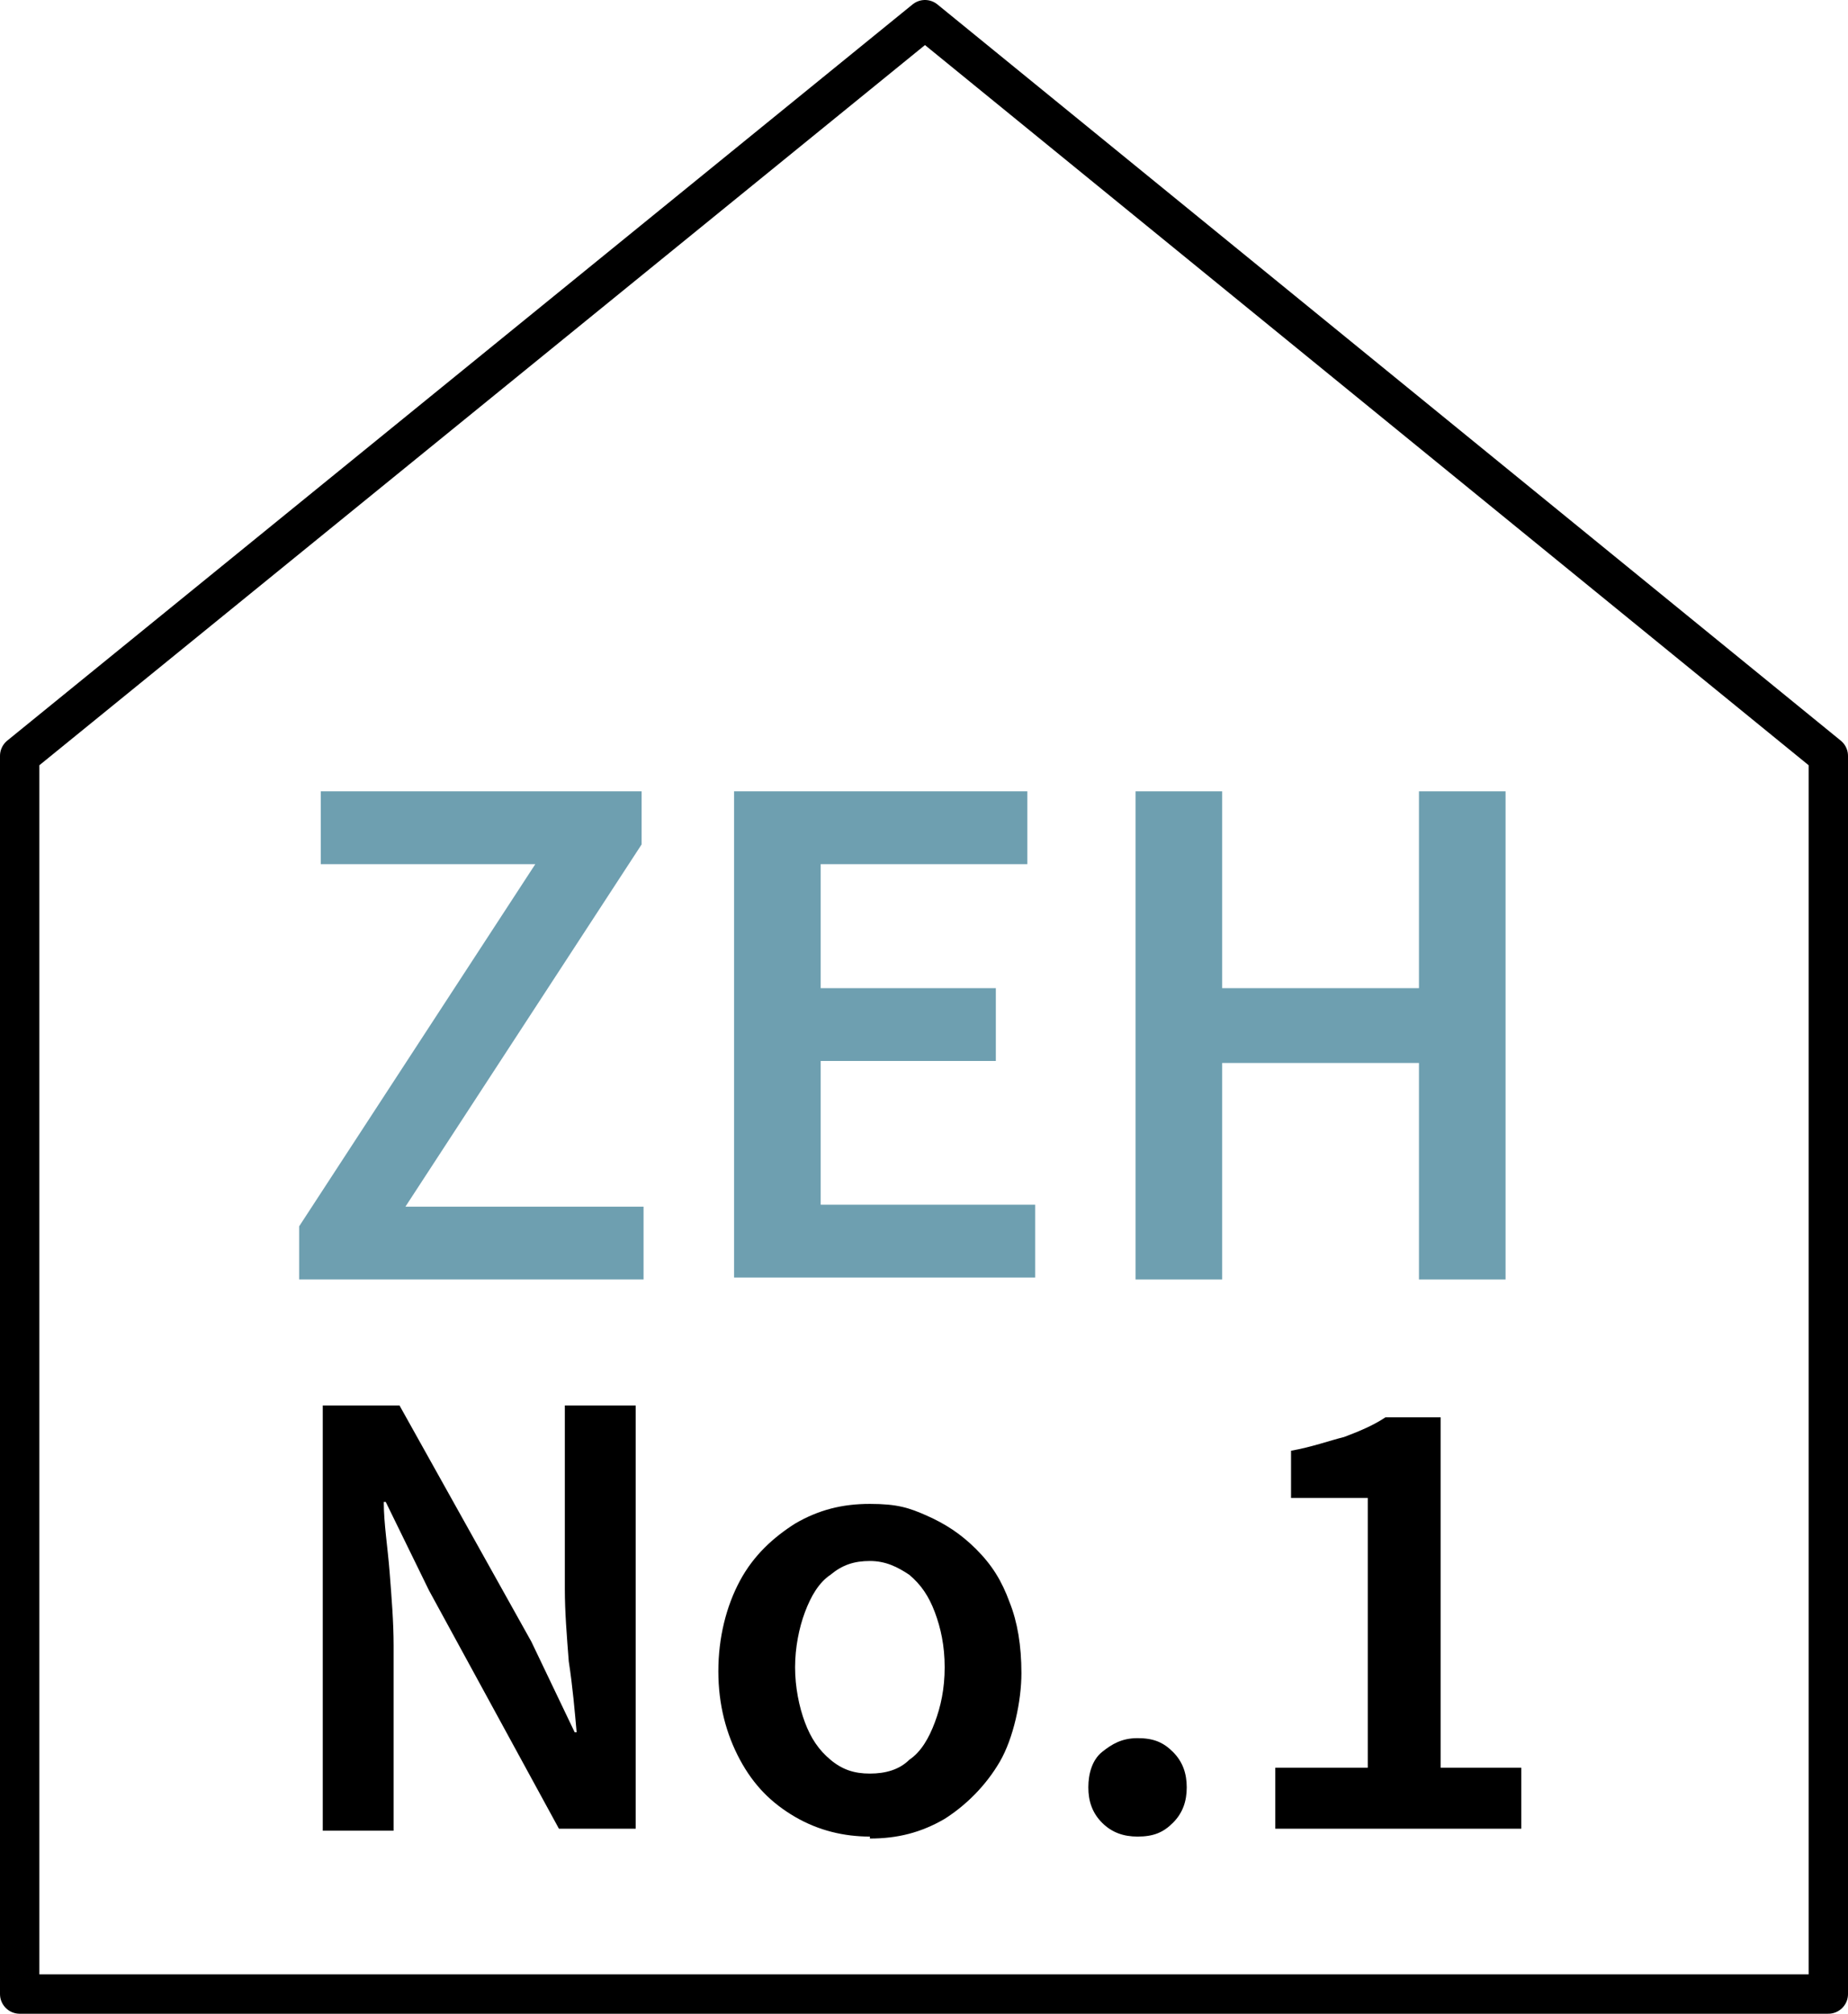 <?xml version="1.0" encoding="UTF-8"?>
<svg id="_レイヤー_1" data-name="レイヤー 1" xmlns="http://www.w3.org/2000/svg" version="1.1" viewBox="0 0 93.9 102.3">
  <defs>
    <style>
      .cls-1 {
        fill: #6e9fb0;
      }

      .cls-1, .cls-2 {
        stroke-width: 0px;
      }

      .cls-3 {
        fill: none;
        stroke: #000;
        stroke-linecap: round;
        stroke-linejoin: round;
        stroke-width: 2px;
      }

      .cls-2 {
        fill: #000;
      }

      .cls-4 {
        isolation: isolate;
      }
    </style>
  </defs>
  <g class="cls-4">
    <g id="_レイヤー_1-2" data-name=" レイヤー 1">
      <path class="cls-2" d="M16.4,92.9v-21.5h3.9l6.7,12,2.2,4.6h.1c-.1-1.1-.2-2.3-.4-3.6-.1-1.3-.2-2.5-.2-3.7v-9.3h3.6v21.5h-3.9l-6.6-12.1-2.2-4.5h-.1c0,1.1.2,2.3.3,3.6s.2,2.5.2,3.7v9.4h-3.6Z"/>
      <path class="cls-2" d="M44.2,93.3c-1.3,0-2.6-.3-3.8-1-1.2-.7-2.1-1.6-2.8-2.9-.7-1.3-1.1-2.8-1.1-4.5s.4-3.3,1.1-4.6c.7-1.3,1.7-2.2,2.8-2.9,1.2-.7,2.4-1,3.8-1s2,.2,2.9.6,1.7.9,2.5,1.7,1.3,1.6,1.7,2.7c.4,1,.6,2.2.6,3.6s-.4,3.3-1.1,4.5-1.7,2.2-2.8,2.9c-1.2.7-2.4,1-3.8,1h0ZM44.2,90.1c.8,0,1.5-.2,2-.7.6-.4,1-1.1,1.3-1.9s.5-1.7.5-2.8-.2-2-.5-2.8c-.3-.8-.7-1.4-1.3-1.9-.6-.4-1.2-.7-2-.7s-1.4.2-2,.7c-.6.4-1,1.1-1.3,1.9s-.5,1.8-.5,2.8.2,2,.5,2.8c.3.8.7,1.4,1.3,1.9s1.2.7,2,.7Z"/>
      <path class="cls-2" d="M57.8,93.3c-.7,0-1.3-.2-1.8-.7s-.7-1.1-.7-1.8.2-1.4.7-1.8,1-.7,1.8-.7,1.3.2,1.8.7.7,1.1.7,1.8-.2,1.3-.7,1.8-1,.7-1.8.7Z"/>
      <path class="cls-2" d="M64.8,92.9v-3.1h4.7v-13.7h-3.9v-2.4c1.1-.2,1.9-.5,2.7-.7.8-.3,1.5-.6,2.1-1h2.8v17.8h4.1v3.1h-12.6Z"/>
      <path class="cls-1" d="M15.2,65v-2.7l12-18.4h-10.9v-3.7h16.3v2.7l-12,18.4h12.1v3.7H15.2Z"/>
      <path class="cls-1" d="M37.3,65v-24.8h14.9v3.7h-10.5v6.3h8.9v3.7h-8.9v7.3h10.9v3.7h-15.3Z"/>
      <path class="cls-1" d="M57.7,65v-24.8h4.4v10h10v-10h4.4v24.8h-4.4v-11h-10v11h-4.4Z"/>
      <polygon class="cls-3" points="47 1 1 38.4 1 101.3 92.9 101.3 92.9 38.4 47 1"/>
    </g>
  </g>
</svg>
